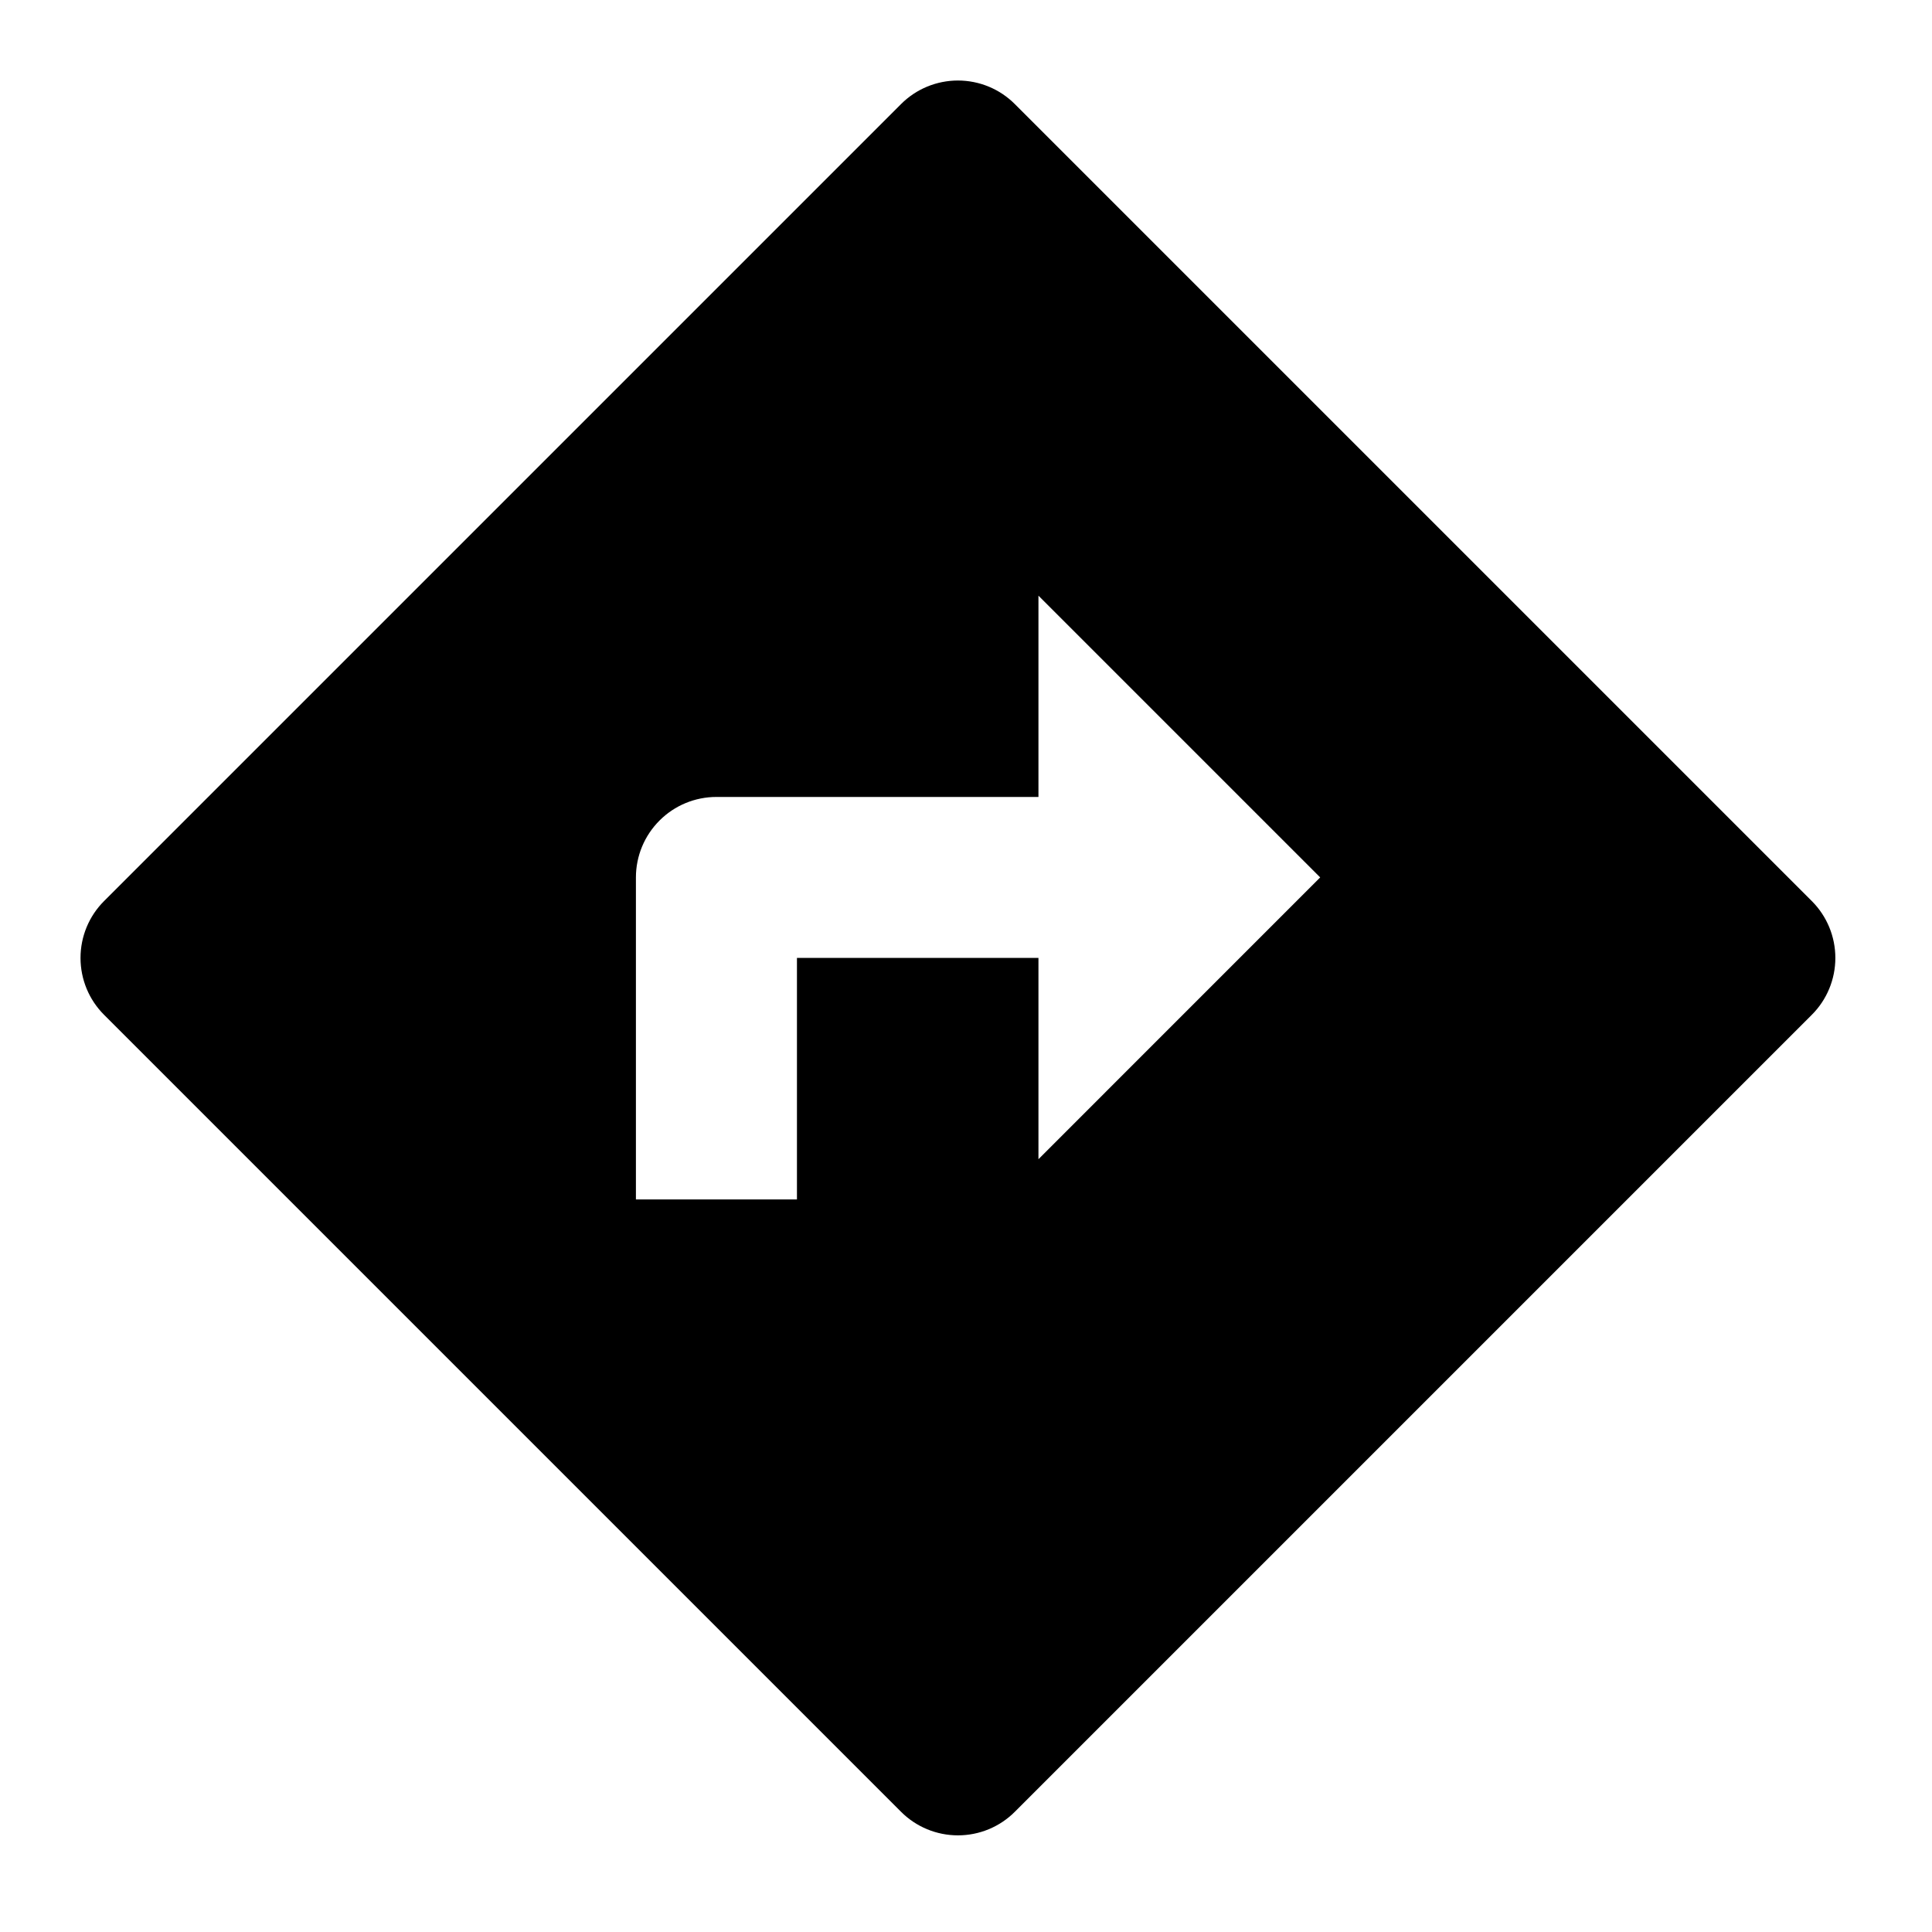 <svg width="40" height="40" viewBox="0 0 40 40" fill="none" xmlns="http://www.w3.org/2000/svg">
<g id="Icons/24X24/Directions">
<path id="Vector" d="M14.833 16.5C14.391 16.5 13.967 16.675 13.655 16.988C13.342 17.3 13.166 17.724 13.166 18.166V24.833H16.5V19.833H21.5V24L27.333 18.166L21.5 12.333V16.5H14.833ZM21.011 2.155L37.511 18.655C37.824 18.967 37.999 19.391 37.999 19.833C37.999 20.275 37.824 20.699 37.511 21.011L21.011 37.511C20.699 37.824 20.275 37.999 19.833 37.999C19.391 37.999 18.967 37.824 18.655 37.511L2.155 21.011C1.842 20.699 1.667 20.275 1.667 19.833C1.667 19.391 1.842 18.967 2.155 18.655L18.655 2.155C18.967 1.842 19.391 1.667 19.833 1.667C20.275 1.667 20.699 1.842 21.011 2.155Z" fill="#000"/>
</g>
</svg>
